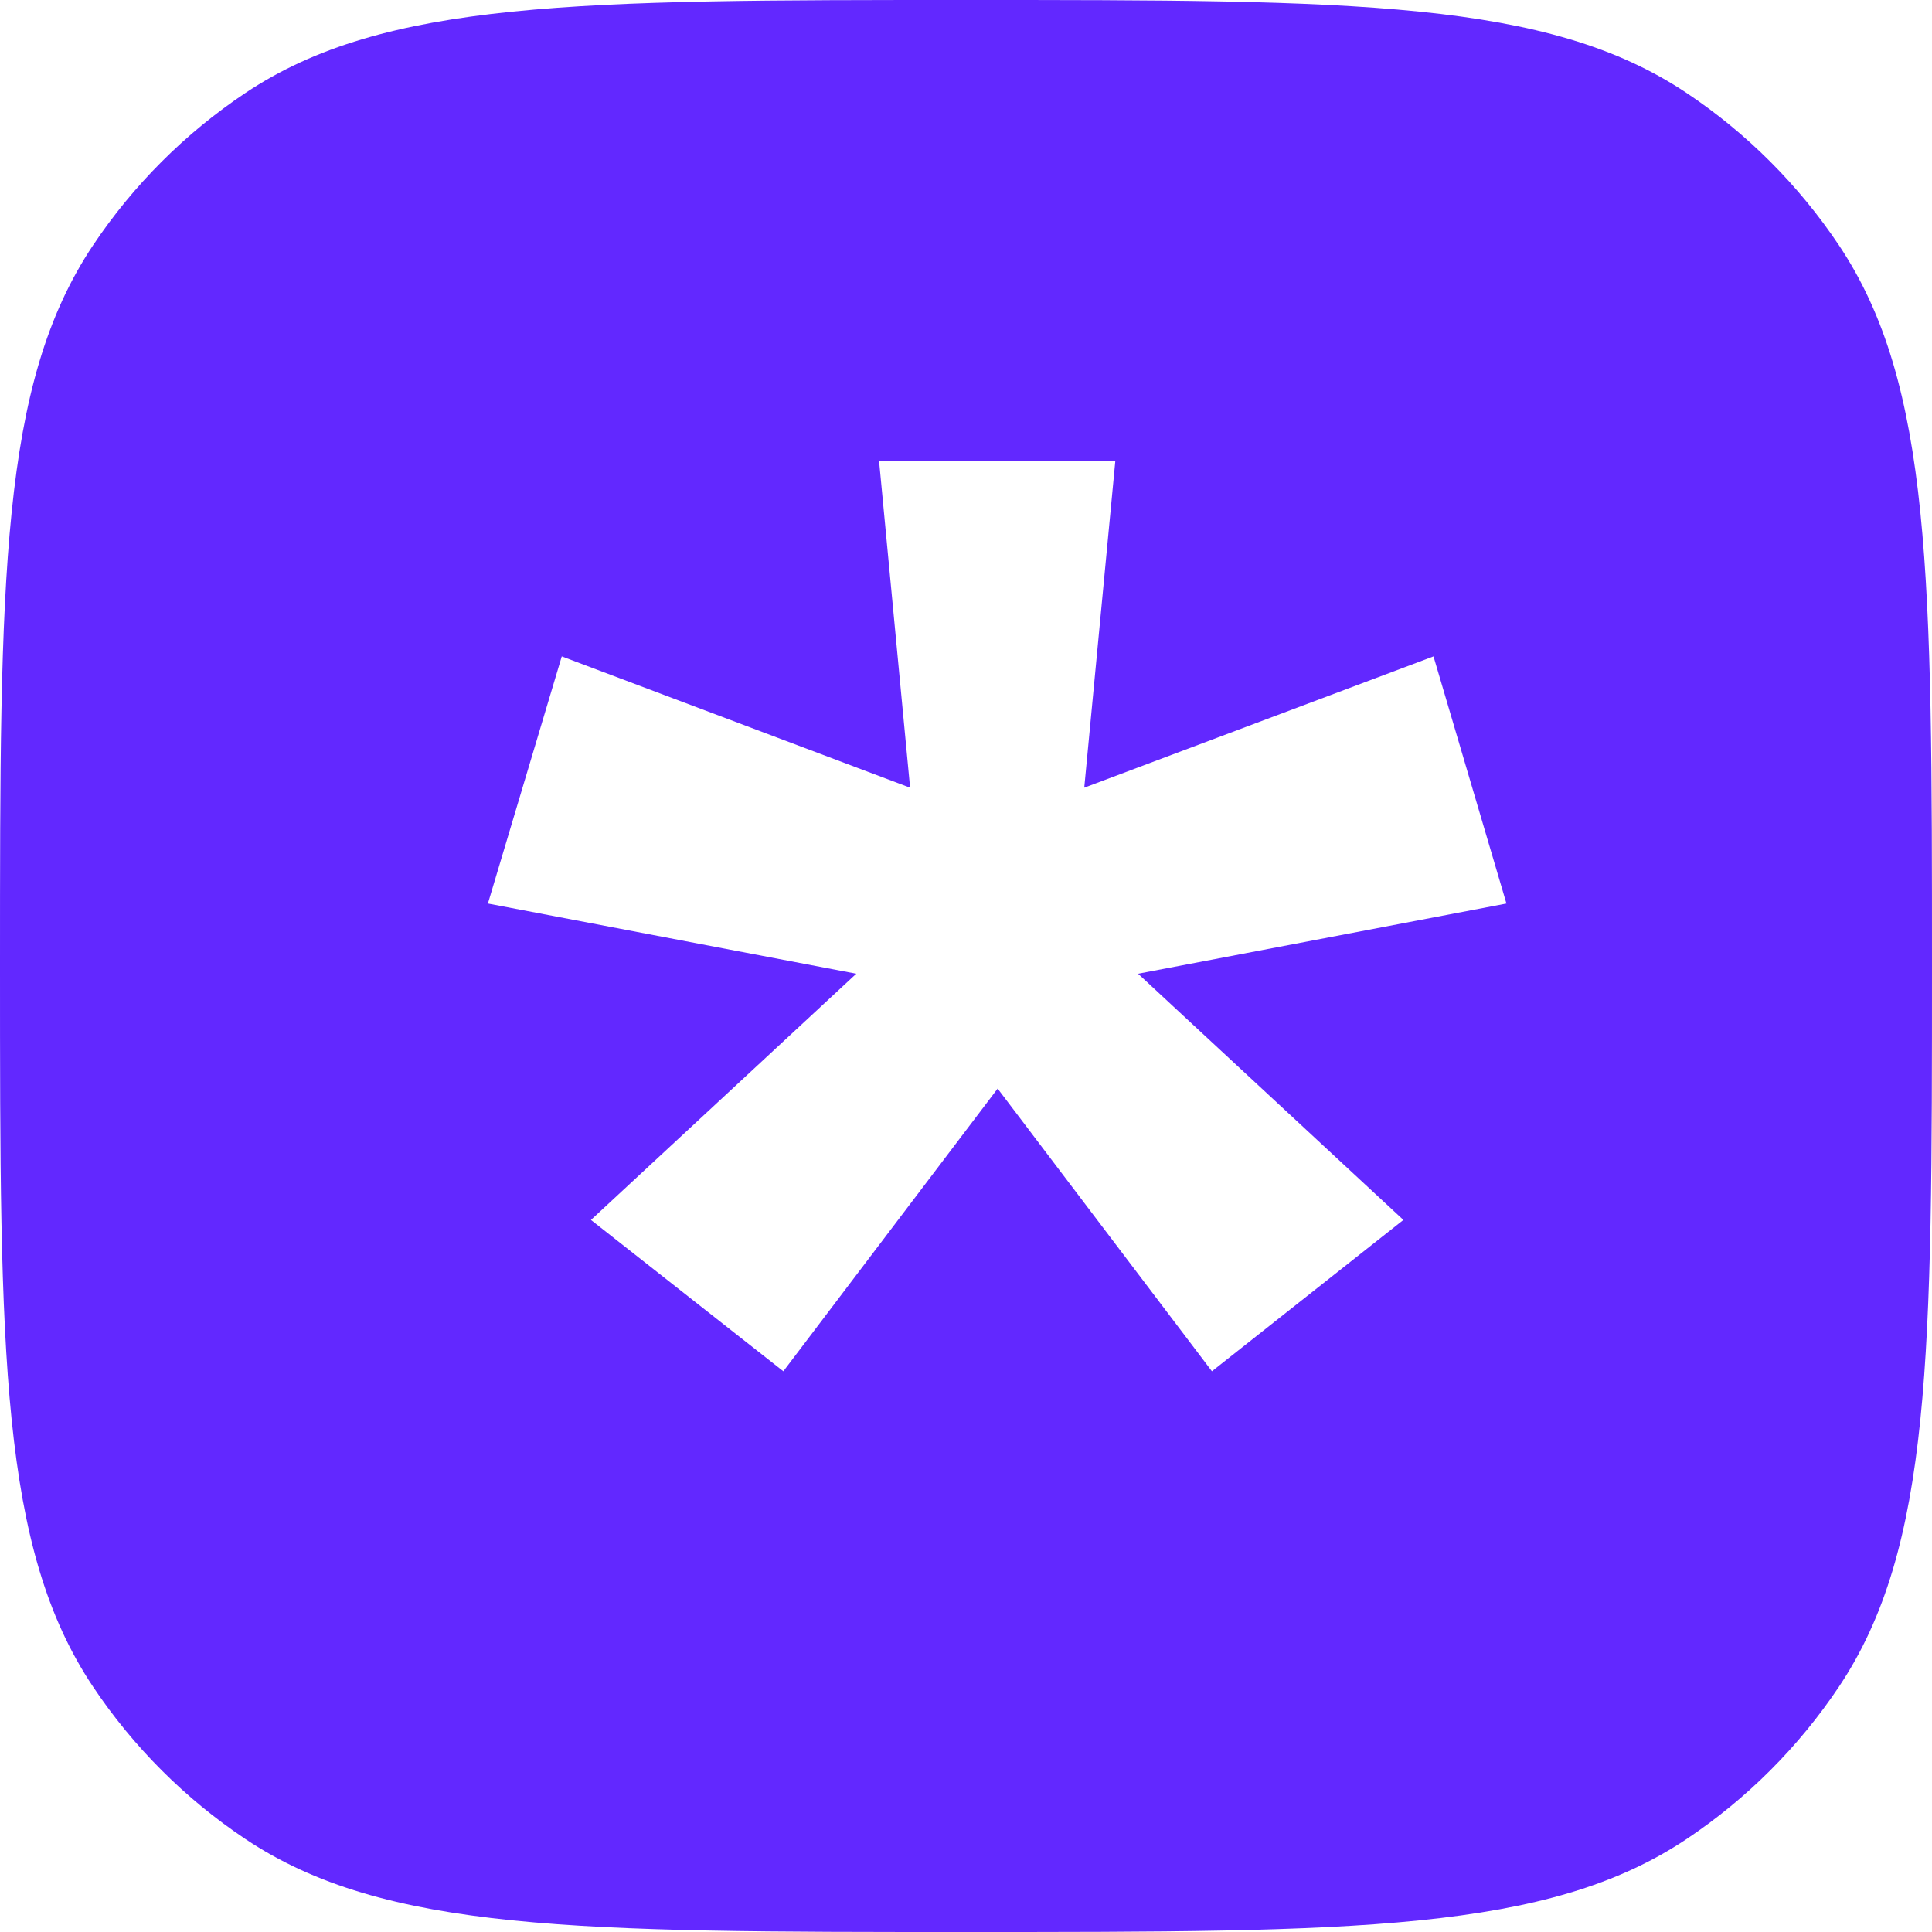 <svg width="48" height="48" viewBox="0 0 48 48" fill="none" xmlns="http://www.w3.org/2000/svg">
<path fill-rule="evenodd" clip-rule="evenodd" d="M2.311 6.095C0 9.554 0 14.369 0 24C0 33.631 0 38.446 2.311 41.905C3.312 43.402 4.598 44.688 6.095 45.689C9.554 48 14.369 48 24 48C33.631 48 38.446 48 41.905 45.689C43.402 44.688 44.688 43.402 45.689 41.905C48 38.446 48 33.631 48 24C48 14.369 48 9.554 45.689 6.095C44.688 4.598 43.402 3.312 41.905 2.311C38.446 0 33.631 0 24 0C14.369 0 9.554 0 6.095 2.311C4.598 3.312 3.312 4.598 2.311 6.095ZM21.274 24.192L12.122 22.448L13.957 16.308L22.611 19.57L21.841 11.46H27.709L26.938 19.57L35.615 16.308L37.427 22.448L28.275 24.192L34.867 30.309L30.11 34.069L24.786 27.046L19.462 34.069L14.682 30.309L21.274 24.192Z" fill="#6228FF"/>
</svg>
